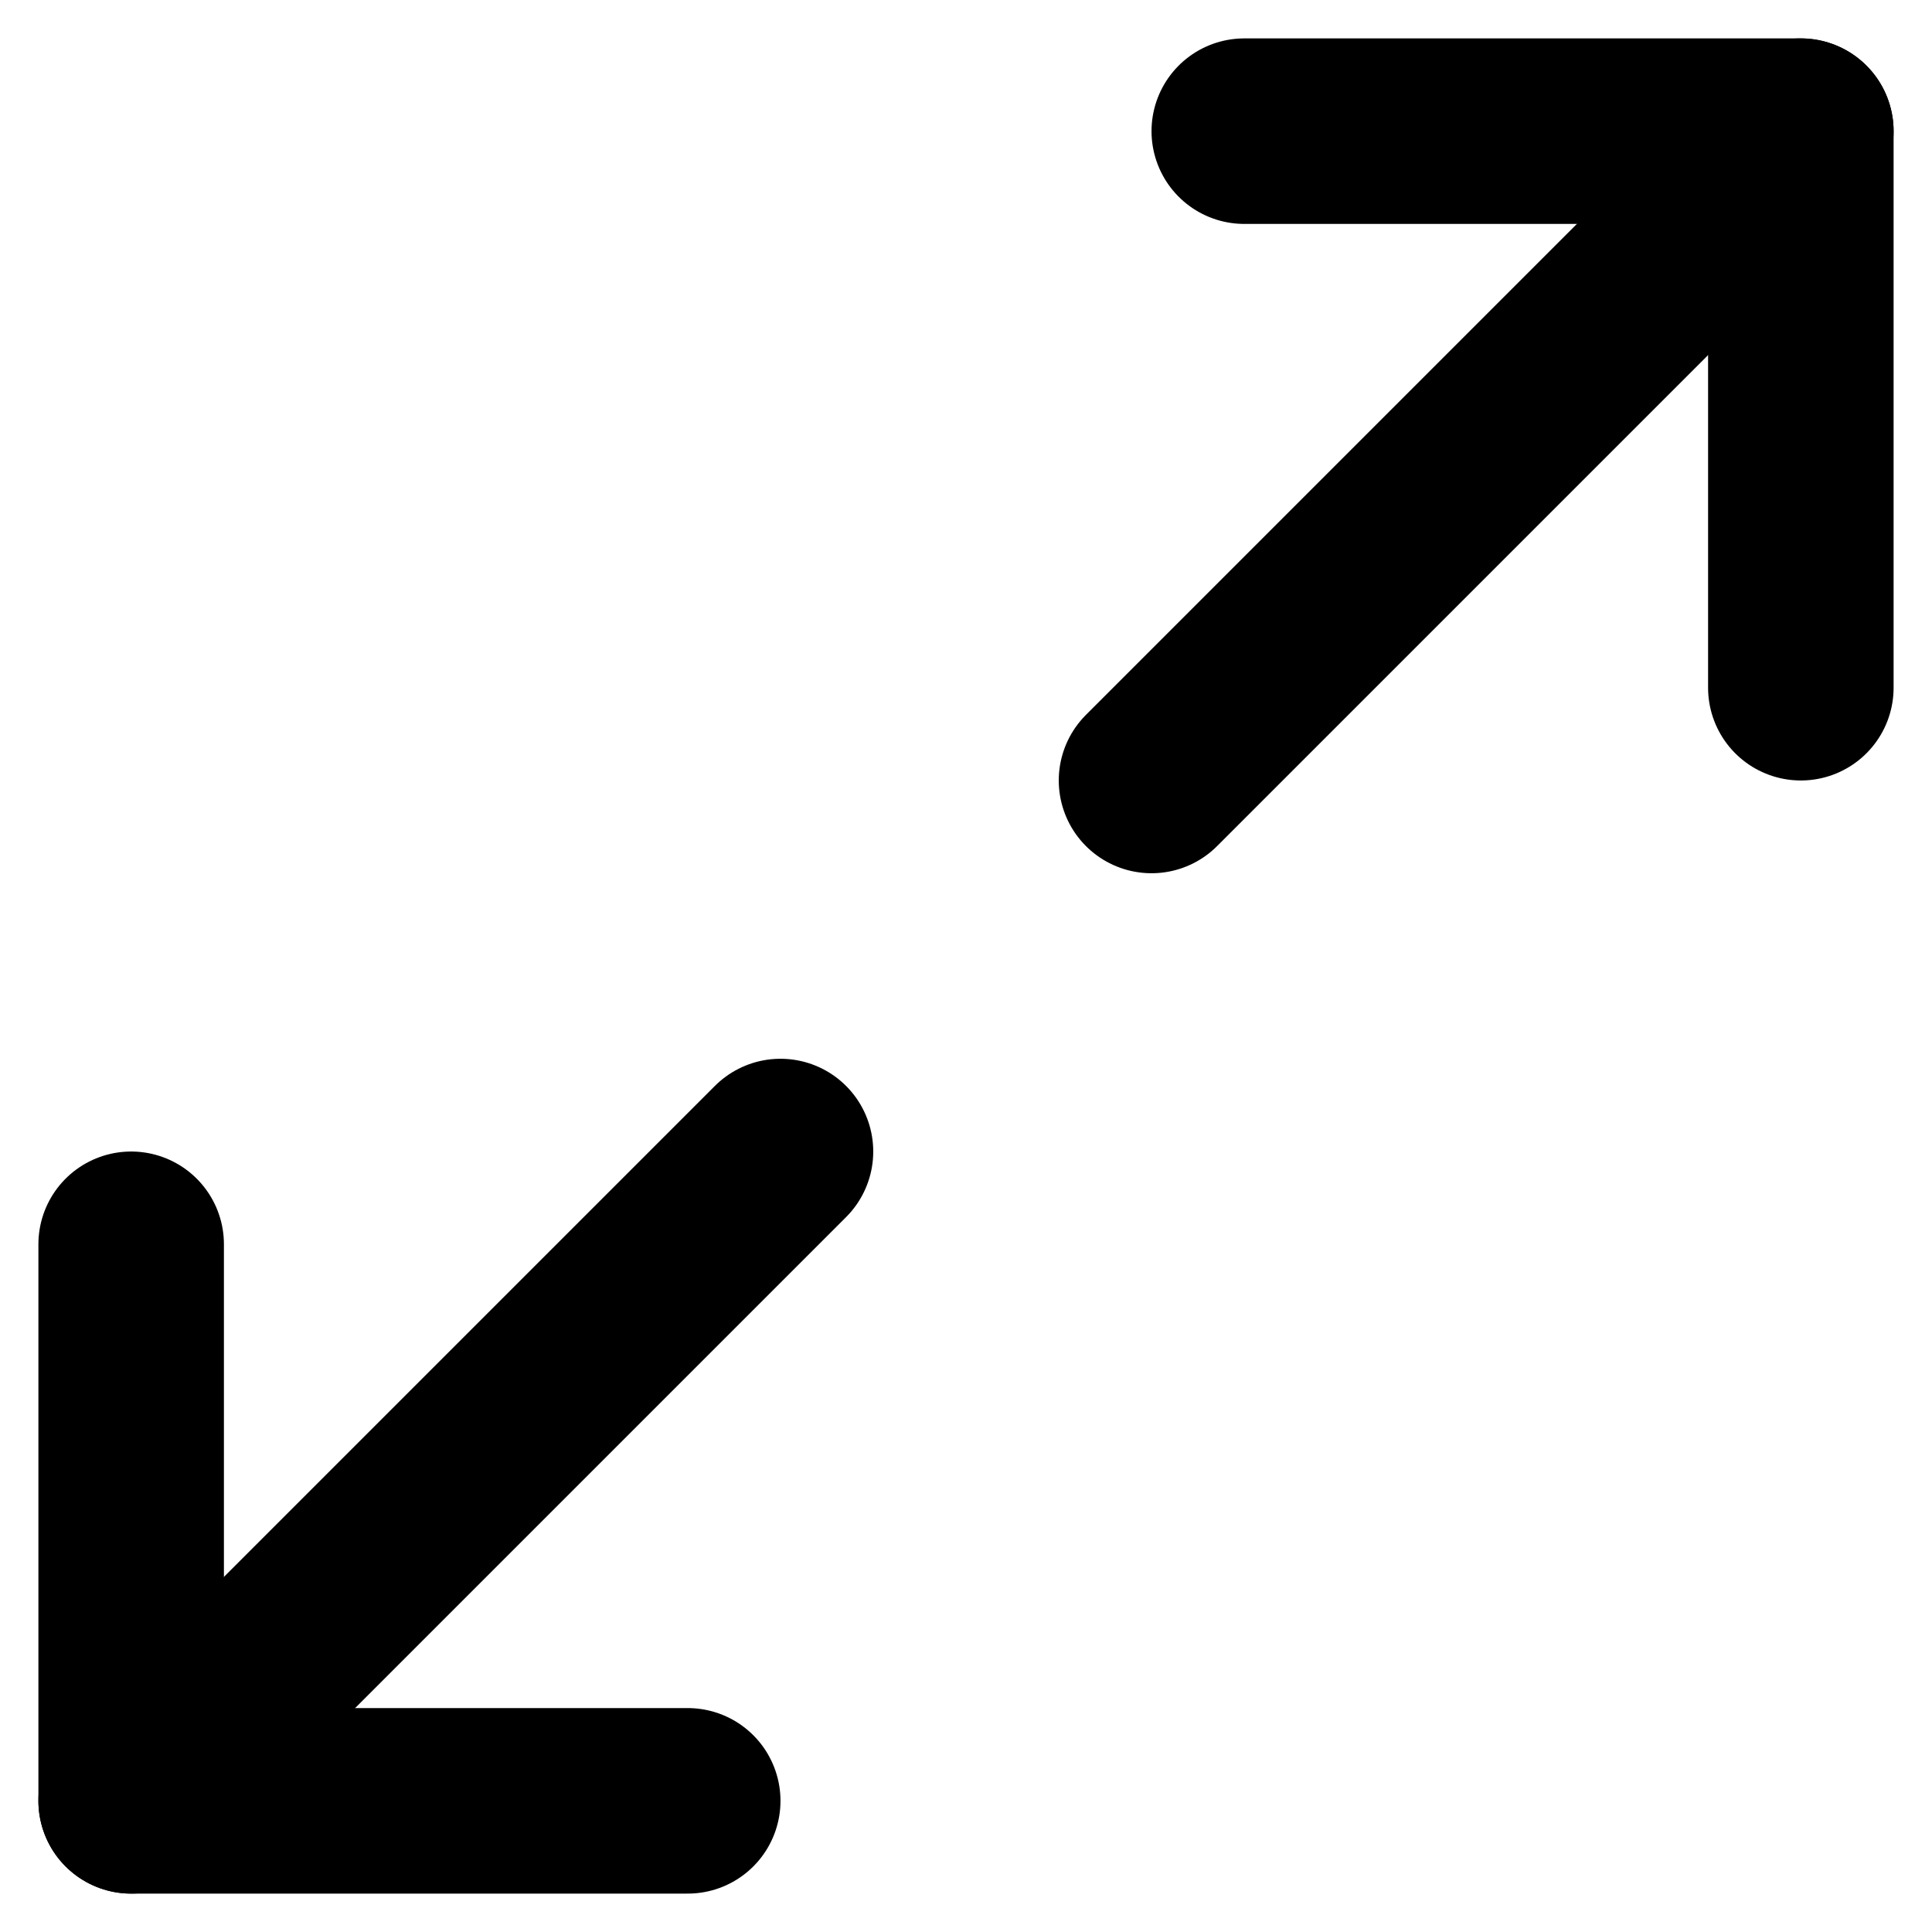 <svg xmlns="http://www.w3.org/2000/svg" width="20.828" height="20.828" viewBox="0 0 20.828 20.828">
  <g id="maximize-2" transform="translate(-1.586 -1.586)">
    <path id="Path_40660" data-name="Path 40660" d="M15,3h6V9" fill="none" stroke="#000" stroke-linecap="round" stroke-linejoin="round" stroke-width="2"/>
    <path id="Path_40661" data-name="Path 40661" d="M9,21H3V15" fill="none" stroke="#000" stroke-linecap="round" stroke-linejoin="round" stroke-width="2"/>
    <line id="Line_186" data-name="Line 186" x1="7" y2="7" transform="translate(14 3)" fill="none" stroke="#000" stroke-linecap="round" stroke-linejoin="round" stroke-width="2"/>
    <line id="Line_187" data-name="Line 187" y1="7" x2="7" transform="translate(3 14)" fill="none" stroke="#000" stroke-linecap="round" stroke-linejoin="round" stroke-width="2"/>
  </g>
</svg>
